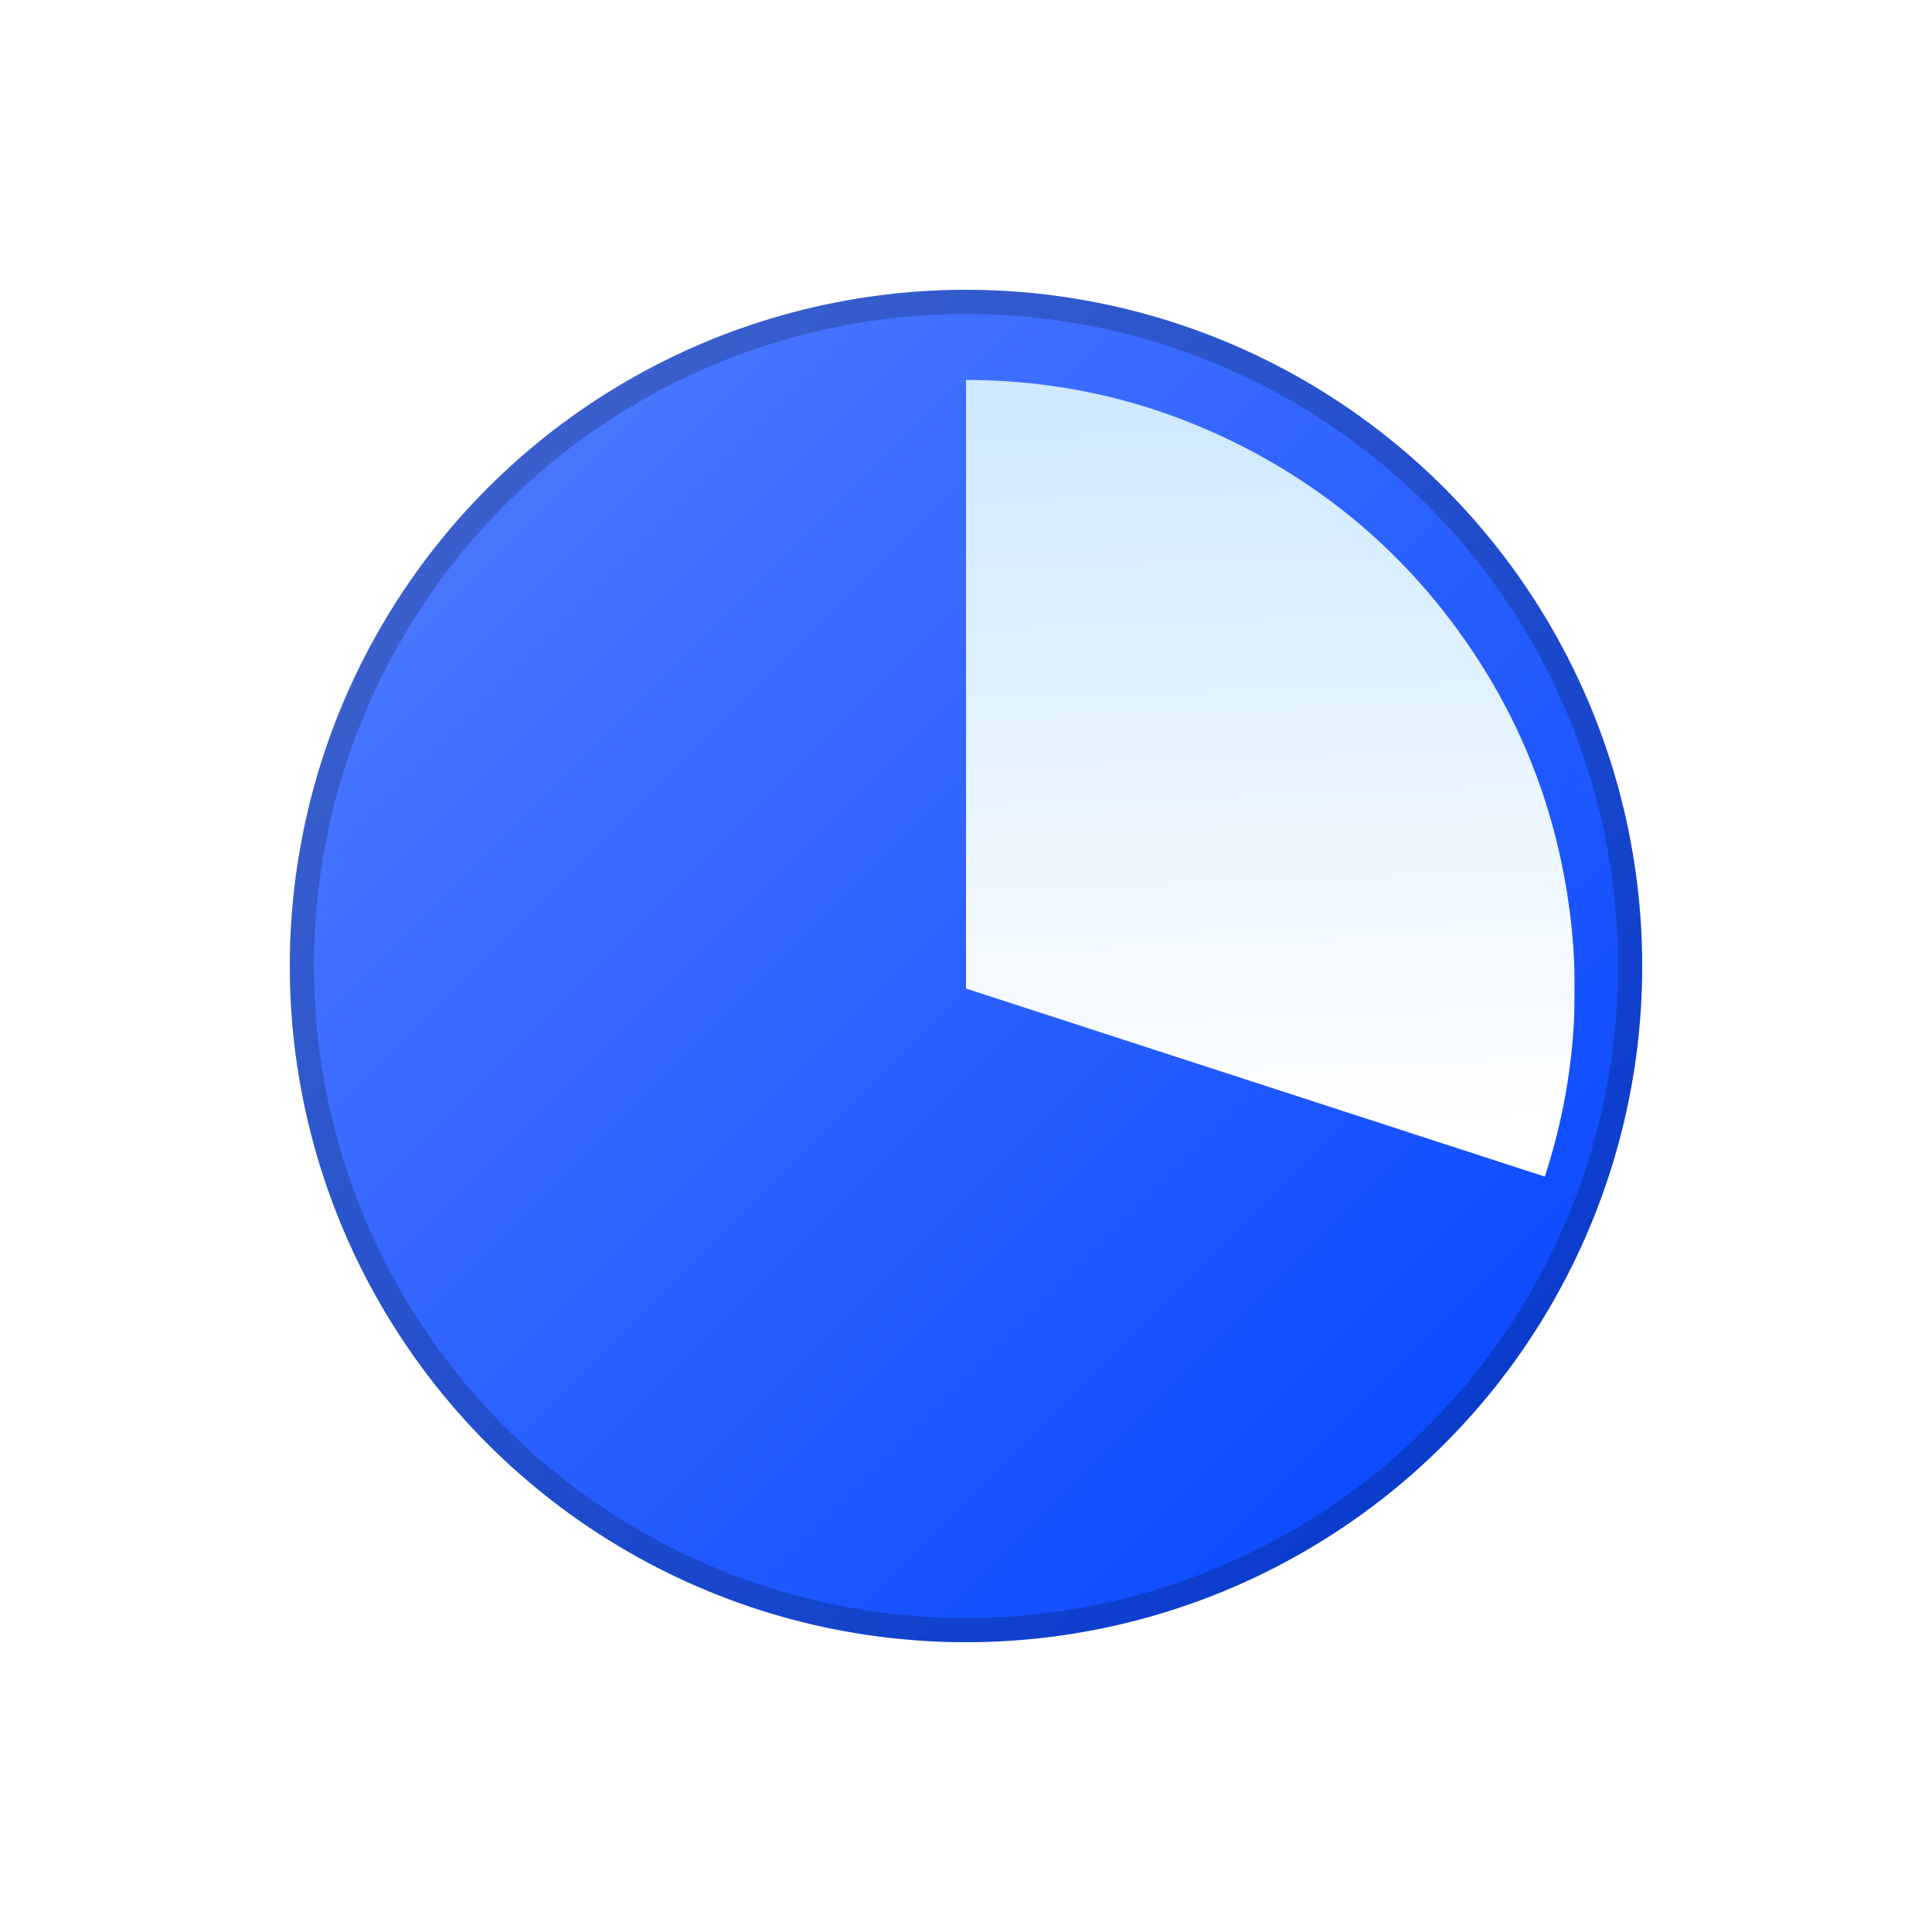 <svg fill="none" height="80" viewBox="0 0 80 80" width="80" xmlns="http://www.w3.org/2000/svg" xmlns:xlink="http://www.w3.org/1999/xlink"><clipPath id="a"><path d="m0 0h80v80h-80z"/></clipPath><clipPath id="b"><path d="m12 12h56v56h-56z"/></clipPath><linearGradient id="c" x1="1" x2="0" y1="1" y2="0"><stop offset="0" stop-color="#0041ff"/><stop offset="1" stop-color="#5681ff"/><stop offset="1" stop-color="#0041ff" stop-opacity="0"/></linearGradient><clipPath id="d"><path d="m14.8 14.801h50.4v50.4h-50.4z"/></clipPath><filter id="e" color-interpolation-filters="sRGB" height="36.721" width="28.941" x="-1.867" y="-.933"><feFlood flood-opacity="0" result="BackgroundImageFix"/><feColorMatrix in="SourceAlpha" type="matrix" values="0 0 0 0 0 0 0 0 0 0 0 0 0 0 0 0 0 0 127 0"/><feOffset dx="0" dy=".933"/><feGaussianBlur stdDeviation=".467"/><feColorMatrix type="matrix" values="0 0 0 0 0 0 0 0 0 0 0 0 0 0 0 0 0 0 0.2 0"/><feBlend in2="BackgroundImageFix" mode="normal" result="effect1_dropShadow"/><feBlend in="SourceGraphic" in2="effect1_dropShadow" mode="normal" result="shape"/></filter><linearGradient id="f" x1=".527" x2=".5" y1=".968" y2="-.047"><stop offset=".014" stop-color="#fff"/><stop offset="1" stop-color="#cce7ff"/></linearGradient><g clip-path="url(#a)"><g clip-path="url(#b)"><ellipse cx="40" cy="40" fill="url(#c)" rx="28" ry="28"/><ellipse cx="40" cy="40" fill="none" rx="27.5" ry="27.5" stroke="#000" stroke-opacity=".2"/><g clip-path="url(#d)"><g filter="url(#e)"><path d="m40 14.801c4.033 0 7.847.916 11.441 2.747 3.594 1.831 6.576 4.378 8.947 7.641 2.371 3.263 3.872 6.886 4.503 10.87.631 3.984.323 7.893-.923 11.729l-23.967-7.787z" fill="url(#f)"/></g></g></g></g></svg>